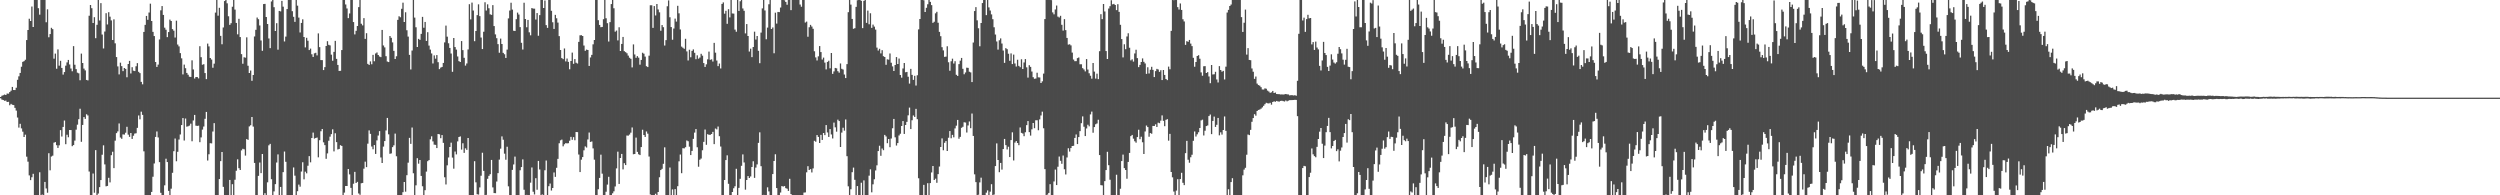 <?xml version="1.0" encoding="UTF-8"?>
<svg xmlns="http://www.w3.org/2000/svg" width="1920" height="150">
  <path d="M0 74.493h1v1.000H0zM1 73.520h1v2.990H1zM2 73.105h1v3.701H2zM3 72.613h1v4.789H3zM4 72.971h1v4.266H4zM5 71.809h1v6.524H5zM6 71.962h1v6.245H6zM7 70.720h1v10.100H7zM8 69.658h1v10.137H8zM9 66.747h1v13.738H9zM10 69.108h1v11.576H10zM11 69.150h1v13.675H11zM12 67.355h1v17.564H12zM13 61.295h1v28.976H13zM14 58.625h1v39.356H14zM15 56.013h1v39.052H15zM16 51.233h1v47.399H16zM17 47.526h1v53.576H17zM18 46.952h1v58.269H18zM19 45.885h1v57.548H19zM20 30.748h1v89.577H20zM21 23.041h1v101.110H21zM22 14.389h1v120.334H22zM23 16.142h1v122.193H23zM24 5.030h1v131.113H24zM25 20.714h1v112.783H25zM26 0.000h1v150.000H26zM27 0.000h1v150.000H27zM28 0.000h1v150.000H28zM29 6.275h1v143.725H29zM30 11.250h1v121.027H30zM31 0.000h1v150.000H31zM32 0.000h1v149.466H32zM33 0.000h1v150.000H33zM34 0.000h1v139.712H34zM35 17.100h1v127.644H35zM36 7.173h1v140.852H36zM37 28.645h1v89.038H37zM38 26.184h1v104.653H38zM39 21.333h1v98.888H39zM40 22.388h1v97.147H40zM41 45.071h1v64.486H41zM42 41.141h1v67.971H42zM43 52.787h1v58.712H43zM44 37.950h1v75.640H44zM45 50.419h1v61.197H45zM46 46.699h1v53.221H46zM47 52.169h1v52.694H47zM48 57.280h1v40.214H48zM49 55.342h1v37.250H49zM50 50.457h1v60.264H50zM51 47.915h1v55.546H51zM52 46.017h1v59.406H52zM53 49.500h1v50.332H53zM54 52.653h1v47.258H54zM55 54.741h1v57.552H55zM56 35.420h1v75.995H56zM57 49.726h1v58.246H57zM58 53.080h1v46.506H58zM59 55.816h1v39.944H59zM60 56.344h1v35.200H60zM61 61.652h1v21.852H61zM62 41.150h1v67.759H62zM63 48.379h1v47.587H63zM64 52.688h1v37.236H64zM65 54.087h1v37.184H65zM66 61.367h1v26.409H66zM67 61.753h1v26.901H67zM68 12.092h1v119.649H68zM69 3.851h1v146.149H69zM70 6.296h1v143.704H70zM71 17.679h1v115.590H71zM72 13.214h1v134.785H72zM73 29.360h1v85.957H73zM74 19.034h1v130.966H74zM75 0.000h1v148.639H75zM76 15.725h1v127.992H76zM77 2.397h1v135.890H77zM78 26.515h1v92.301H78zM79 37.212h1v74.381H79zM80 24.194h1v102.067H80zM81 10.113h1v132.992H81zM82 18.790h1v123.984H82zM83 9.352h1v127.217H83zM84 12.784h1v127.280H84zM85 15.682h1v103.522H85zM86 30.715h1v85.793H86zM87 14.829h1v114.272H87zM88 33.298h1v74.715H88zM89 43.836h1v58.392H89zM90 50.970h1v49.921H90zM91 57.151h1v37.689H91zM92 48.149h1v57.479H92zM93 50.787h1v55.811H93zM94 54.654h1v48.544H94zM95 52.243h1v51.117H95zM96 52.876h1v49.075H96zM97 59.322h1v38.060H97zM98 49.149h1v54.253H98zM99 46.768h1v58.359H99zM100 56.435h1v45.696H100zM101 51.624h1v55.060H101zM102 54.269h1v49.986H102zM103 54.564h1v48.054H103zM104 50.917h1v51.442H104zM105 48.483h1v49.716H105zM106 55.159h1v33.544H106zM107 56.178h1v35.477H107zM108 62.867h1v22.916H108zM109 64.781h1v23.447H109zM110 24.543h1v91.685H110zM111 19.114h1v130.886H111zM112 12.249h1v137.751H112zM113 15.217h1v134.783H113zM114 9.648h1v140.352H114zM115 2.827h1v147.173H115zM116 16.118h1v131.267H116zM117 24.470h1v111.252H117zM118 27.677h1v97.856H118zM119 47.620h1v57.552H119zM120 51.381h1v49.589H120zM121 49.638h1v55.936H121zM122 30.284h1v94.252H122zM123 7.936h1v140.160H123zM124 4.634h1v145.366H124zM125 11.486h1v138.514H125zM126 21.256h1v121.086H126zM127 22.861h1v99.022H127zM128 28.524h1v95.948H128zM129 24.630h1v121.968H129zM130 15.077h1v134.923H130zM131 16.121h1v128.795H131zM132 22.385h1v110.348H132zM133 23.539h1v92.594H133zM134 28.799h1v77.607H134zM135 15.870h1v107.974H135zM136 34.211h1v82.360H136zM137 35.649h1v71.527H137zM138 40.816h1v62.452H138zM139 44.817h1v51.232H139zM140 57.158h1v33.501H140zM141 49.589h1v58.337H141zM142 52.361h1v38.677H142zM143 56.015h1v41.246H143zM144 57.386h1v39.572H144zM145 58.929h1v37.521H145zM146 59.091h1v35.864H146zM147 46.359h1v62.116H147zM148 53.360h1v39.145H148zM149 60.333h1v27.911H149zM150 59.112h1v37.391H150zM151 59.162h1v37.577H151zM152 60.200h1v36.323H152zM153 35.473h1v73.753H153zM154 43.922h1v61.596H154zM155 49.736h1v49.801H155zM156 49.287h1v47.891H156zM157 56.111h1v35.104H157zM158 60.786h1v25.188H158zM159 33.492h1v89.824H159zM160 35.636h1v82.839H160zM161 44.550h1v65.437H161zM162 45.738h1v64.405H162zM163 52.006h1v48.997H163zM164 48.917h1v45.638H164zM165 9.653h1v140.347H165zM166 0.000h1v150.000H166zM167 12.023h1v137.977H167zM168 5.983h1v131.546H168zM169 27.569h1v96.168H169zM170 34.010h1v82.749H170zM171 21.113h1v122.375H171zM172 0.820h1v149.180H172zM173 0.000h1v150.000H173zM174 2.549h1v147.451H174zM175 12.499h1v137.501H175zM176 19.101h1v119.071H176zM177 17.818h1v132.182H177zM178 5.187h1v136.303H178zM179 0.000h1v150.000H179zM180 7.398h1v130.629H180zM181 17.613h1v113.492H181zM182 26.389h1v95.974H182zM183 14.435h1v114.763H183zM184 28.479h1v102.063H184zM185 41.561h1v73.970H185zM186 48.935h1v65.323H186zM187 43.959h1v70.716H187zM188 44.274h1v75.250H188zM189 28.672h1v78.132H189zM190 50.479h1v56.962H190zM191 56.079h1v41.015H191zM192 54.185h1v42.005H192zM193 62.043h1v27.799H193zM194 57.604h1v39.606H194zM195 28.007h1v97.126H195zM196 22.905h1v127.095H196zM197 13.462h1v136.538H197zM198 14.766h1v120.284H198zM199 19.547h1v105.253H199zM200 31.084h1v101.894H200zM201 38.990h1v79.292H201zM202 3.144h1v146.856H202zM203 2.977h1v145.385H203zM204 13.072h1v136.928H204zM205 18.414h1v121.617H205zM206 29.524h1v82.085H206zM207 36.985h1v73.486H207zM208 1.144h1v136.507H208zM209 0.000h1v150.000H209zM210 5.514h1v141.492H210zM211 23.799h1v117.605H211zM212 17.816h1v107.031H212zM213 38.157h1v80.444H213zM214 8.379h1v141.621H214zM215 8.773h1v134.796H215zM216 0.662h1v149.338H216zM217 5.134h1v127.055H217zM218 31.850h1v84.549H218zM219 28.106h1v96.159H219zM220 6.988h1v143.012H220zM221 0.000h1v150.000H221zM222 0.000h1v150.000H222zM223 0.000h1v150.000H223zM224 8.592h1v141.408H224zM225 12.893h1v115.714H225zM226 16.782h1v118.125H226zM227 0.000h1v150.000H227zM228 4.354h1v142.482H228zM229 13.507h1v128.257H229zM230 24.939h1v118.422H230zM231 17.607h1v114.134H231zM232 14.861h1v109.759H232zM233 28.426h1v109.313H233zM234 36.390h1v95.466H234zM235 29.010h1v104.109H235zM236 31.295h1v96.009H236zM237 38.461h1v81.444H237zM238 37.331h1v87.338H238zM239 41.661h1v64.339H239zM240 43.718h1v58.098H240zM241 40.978h1v65.491H241zM242 40.546h1v65.461H242zM243 42.525h1v63.105H243zM244 25.632h1v95.189H244zM245 36.202h1v71.463H245zM246 46.130h1v54.704H246zM247 46.168h1v52.887H247zM248 53.790h1v55.539H248zM249 51.563h1v59.906H249zM250 35.313h1v86.653H250zM251 31.632h1v86.163H251zM252 34.421h1v73.679H252zM253 34.867h1v70.070H253zM254 41.993h1v61.021H254zM255 46.649h1v52.683H255zM256 39.818h1v76.467H256zM257 31.375h1v70.960H257zM258 45.211h1v63.953H258zM259 49.848h1v64.943H259zM260 54.452h1v59.907H260zM261 54.372h1v57.127H261zM262 38.474h1v73.583H262zM263 0.000h1v150.000H263zM264 0.000h1v147.920H264zM265 3.432h1v139.406H265zM266 6.512h1v136.320H266zM267 13.917h1v115.886H267zM268 10.318h1v123.611H268zM269 0.000h1v144.264H269zM270 0.000h1v150.000H270zM271 16.963h1v124.161H271zM272 26.418h1v105.552H272zM273 23.654h1v116.903H273zM274 19.985h1v119.665H274zM275 5.461h1v143.108H275zM276 0.000h1v149.586H276zM277 18.216h1v122.541H277zM278 19.515h1v120.957H278zM279 13.930h1v115.629H279zM280 29.831h1v94.344H280zM281 25.506h1v102.835H281zM282 49.072h1v61.290H282zM283 49.870h1v50.253H283zM284 47.156h1v55.667H284zM285 49.355h1v63.162H285zM286 42.130h1v72.496H286zM287 47.077h1v64.340H287zM288 41.047h1v77.163H288zM289 40.301h1v67.524H289zM290 42.251h1v61.853H290zM291 43.424h1v57.286H291zM292 43.871h1v77.085H292zM293 23.002h1v102.188H293zM294 34.903h1v77.682H294zM295 36.383h1v71.960H295zM296 43.144h1v57.057H296zM297 47.266h1v43.321H297zM298 47.647h1v55.502H298zM299 27.667h1v90.445H299zM300 29.021h1v88.768H300zM301 32.567h1v80.422H301zM302 39.085h1v72.541H302zM303 45.294h1v57.308H303zM304 43.209h1v76.827H304zM305 15.243h1v134.757H305zM306 12.474h1v137.526H306zM307 13.239h1v136.761H307zM308 6.734h1v143.266H308zM309 2.048h1v145.572H309zM310 16.919h1v122.843H310zM311 9.420h1v137.762H311zM312 23.219h1v111.341H312zM313 28.097h1v96.817H313zM314 42.117h1v63.788H314zM315 53.368h1v57.140H315zM316 38.807h1v59.155H316zM317 0.000h1v133.069H317zM318 13.541h1v136.459H318zM319 20.953h1v121.396H319zM320 36.116h1v85.371H320zM321 29.860h1v95.820H321zM322 30.602h1v92.266H322zM323 26.032h1v109.061H323zM324 12.932h1v130.134H324zM325 21.302h1v128.698H325zM326 16.835h1v129.219H326zM327 31.446h1v100.323H327zM328 24.705h1v99.097H328zM329 35.041h1v87.872H329zM330 38.101h1v68.900H330zM331 41.081h1v63.640H331zM332 48.765h1v59.852H332zM333 42.568h1v68.512H333zM334 45.057h1v66.213H334zM335 42.310h1v71.429H335zM336 47.749h1v55.140H336zM337 53.091h1v50.066H337zM338 51.930h1v54.204H338zM339 51.380h1v52.374H339zM340 48.338h1v61.378H340zM341 32.582h1v103.578H341zM342 19.648h1v122.008H342zM343 28.158h1v98.804H343zM344 33.212h1v87.736H344zM345 36.826h1v76.076H345zM346 41.120h1v68.467H346zM347 55.158h1v65.867H347zM348 29.172h1v100.355H348zM349 36.170h1v80.216H349zM350 38.094h1v80.493H350zM351 43.343h1v65.246H351zM352 46.942h1v58.276H352zM353 47.637h1v57.131H353zM354 31.524h1v83.352H354zM355 38.524h1v71.525H355zM356 44.405h1v72.988H356zM357 50.389h1v63.547H357zM358 48.725h1v66.386H358zM359 37.969h1v67.997H359zM360 3.244h1v146.756H360zM361 14.919h1v135.081H361zM362 1.997h1v148.003H362zM363 8.100h1v141.900H363zM364 31.616h1v92.172H364zM365 23.813h1v116.242H365zM366 11.630h1v137.541H366zM367 3.303h1v146.130H367zM368 12.374h1v131.537H368zM369 28.800h1v106.164H369zM370 37.685h1v79.621H370zM371 24.379h1v106.852H371zM372 1.765h1v148.235H372zM373 8.071h1v141.605H373zM374 3.329h1v134.008H374zM375 6.344h1v128.743H375zM376 10.994h1v122.781H376zM377 11.438h1v111.384H377zM378 3.962h1v139.963H378zM379 20.020h1v128.265H379zM380 26.421h1v121.960H380zM381 29.316h1v110.123H381zM382 33.883h1v99.096H382zM383 40.523h1v82.028H383zM384 29.646h1v84.530H384zM385 33.803h1v70.934H385zM386 40.627h1v66.696H386zM387 41.662h1v76.378H387zM388 44.509h1v78.165H388zM389 38.089h1v74.625H389zM390 14.127h1v128.994H390zM391 8.095h1v141.905H391zM392 2.098h1v147.902H392zM393 7.379h1v123.065H393zM394 23.588h1v102.708H394zM395 23.830h1v96.436H395zM396 14.731h1v135.269H396zM397 9.696h1v140.304H397zM398 11.175h1v138.825H398zM399 20.824h1v109.964H399zM400 32.884h1v95.411H400zM401 38.046h1v84.372H401zM402 2.120h1v143.603H402zM403 14.599h1v135.401H403zM404 20.915h1v128.748H404zM405 15.310h1v134.690H405zM406 24.824h1v125.176H406zM407 27.152h1v113.158H407zM408 6.178h1v122.413H408zM409 6.609h1v140.667H409zM410 6.666h1v142.700H410zM411 14.981h1v121.866H411zM412 10.053h1v135.656H412zM413 27.463h1v96.136H413zM414 11.600h1v118.561H414zM415 0.000h1v150.000H415zM416 0.000h1v149.350H416zM417 6.161h1v143.839H417zM418 0.422h1v130.329H418zM419 19.287h1v103.991H419zM420 21.385h1v128.615H420zM421 0.000h1v143.011H421zM422 0.000h1v140.959H422zM423 8.303h1v138.018H423zM424 17.103h1v127.305H424zM425 22.224h1v110.254H425zM426 11.417h1v124.430H426zM427 14.006h1v114.884H427zM428 17.353h1v104.667H428zM429 27.773h1v82.234H429zM430 38.385h1v69.381H430zM431 44.570h1v62.653H431zM432 45.409h1v66.976H432zM433 37.199h1v73.620H433zM434 47.163h1v62.780H434zM435 44.967h1v65.167H435zM436 47.507h1v62.490H436zM437 53.197h1v54.912H437zM438 46.847h1v58.249H438zM439 40.380h1v66.990H439zM440 48.999h1v56.326H440zM441 45.339h1v62.378H441zM442 48.184h1v53.217H442zM443 48.801h1v52.692H443zM444 32.139h1v86.554H444zM445 27.130h1v105.004H445zM446 27.038h1v95.591H446zM447 27.656h1v92.961H447zM448 34.985h1v80.475H448zM449 39.028h1v73.425H449zM450 38.111h1v75.182H450zM451 38.379h1v68.711H451zM452 50.627h1v51.160H452zM453 44.124h1v64.879H453zM454 42.122h1v66.545H454zM455 34.025h1v79.940H455zM456 30.711h1v91.934H456zM457 0.000h1v150.000H457zM458 0.000h1v150.000H458zM459 15.536h1v129.799H459zM460 19.141h1v117.497H460zM461 20.912h1v97.876H461zM462 20.680h1v112.682H462zM463 14.747h1v135.253H463zM464 0.000h1v150.000H464zM465 14.034h1v133.224H465zM466 17.826h1v123.950H466zM467 31.906h1v103.892H467zM468 17.002h1v132.998H468zM469 3.112h1v146.888H469zM470 0.000h1v148.478H470zM471 6.339h1v140.627H471zM472 24.323h1v118.891H472zM473 23.464h1v105.862H473zM474 31.007h1v85.465H474zM475 20.929h1v120.332H475zM476 39.180h1v82.159H476zM477 33.765h1v84.478H477zM478 28.346h1v101.776H478zM479 39.344h1v86.012H479zM480 40.045h1v86.728H480zM481 40.913h1v63.158H481zM482 42.697h1v61.496H482zM483 44.351h1v58.955H483zM484 45.138h1v56.766H484zM485 51.782h1v46.122H485zM486 34.107h1v84.378H486zM487 41.850h1v76.415H487zM488 44.378h1v61.282H488zM489 43.088h1v73.524H489zM490 44.266h1v74.204H490zM491 49.653h1v69.421H491zM492 46.014h1v66.927H492zM493 40.484h1v59.153H493zM494 41.234h1v62.426H494zM495 43.449h1v61.723H495zM496 50.853h1v50.094H496zM497 51.484h1v51.174H497zM498 42.758h1v77.485H498zM499 4.022h1v145.324H499zM500 4.047h1v145.953H500zM501 21.402h1v128.598H501zM502 4.658h1v145.342H502zM503 11.854h1v136.955H503zM504 3.059h1v146.941H504zM505 7.277h1v140.191H505zM506 9.478h1v126.649H506zM507 23.583h1v107.022H507zM508 19.235h1v110.412H508zM509 20.895h1v104.891H509zM510 34.979h1v78.197H510zM511 30.799h1v119.201H511zM512 4.805h1v145.195H512zM513 0.321h1v149.679H513zM514 13.276h1v115.406H514zM515 20.775h1v129.225H515zM516 30.491h1v114.942H516zM517 21.898h1v128.102H517zM518 14.286h1v130.979H518zM519 16.609h1v133.391H519zM520 4.477h1v138.533H520zM521 10.226h1v113.678H521zM522 22.643h1v96.030H522zM523 35.779h1v97.224H523zM524 36.675h1v77.144H524zM525 37.491h1v76.467H525zM526 29.819h1v83.242H526zM527 39.493h1v68.379H527zM528 46.457h1v62.025H528zM529 38.191h1v74.429H529zM530 43.975h1v75.126H530zM531 39.061h1v76.863H531zM532 37.921h1v68.719H532zM533 40.552h1v61.286H533zM534 45.471h1v53.673H534zM535 42.512h1v70.599H535zM536 45.061h1v82.971H536zM537 44.173h1v78.527H537zM538 41.304h1v80.439H538zM539 42.768h1v72.638H539zM540 48.419h1v60.517H540zM541 51.413h1v48.075H541zM542 49.415h1v61.795H542zM543 45.578h1v57.506H543zM544 39.609h1v63.934H544zM545 45.926h1v57.617H545zM546 45.577h1v57.346H546zM547 47.260h1v53.993H547zM548 32.906h1v77.793H548zM549 40.442h1v58.254H549zM550 46.510h1v52.871H550zM551 50.799h1v46.403H551zM552 48.793h1v55.805H552zM553 52.588h1v59.955H553zM554 3.012h1v146.988H554zM555 1.830h1v148.170H555zM556 10.478h1v127.744H556zM557 8.312h1v114.616H557zM558 18.262h1v101.016H558zM559 7.084h1v134.061H559zM560 13.375h1v136.625H560zM561 0.000h1v150.000H561zM562 10.334h1v137.138H562zM563 10.422h1v134.182H563zM564 22.715h1v120.329H564zM565 24.359h1v105.304H565zM566 0.000h1v150.000H566zM567 8.397h1v135.906H567zM568 0.955h1v136.386H568zM569 0.000h1v127.313H569zM570 6.519h1v112.051H570zM571 8.270h1v116.485H571zM572 25.647h1v120.001H572zM573 18.462h1v119.762H573zM574 27.660h1v107.562H574zM575 39.584h1v97.127H575zM576 37.394h1v98.148H576zM577 43.866h1v84.394H577zM578 36.115h1v87.758H578zM579 24.307h1v112.318H579zM580 30.371h1v98.354H580zM581 27.635h1v98.631H581zM582 39.025h1v70.702H582zM583 48.539h1v53.093H583zM584 25.035h1v102.616H584zM585 6.468h1v143.532H585zM586 0.000h1v149.639H586zM587 8.013h1v141.987H587zM588 30.143h1v119.857H588zM589 21.209h1v122.683H589zM590 3.277h1v143.694H590zM591 0.000h1v150.000H591zM592 22.249h1v127.751H592zM593 21.112h1v112.589H593zM594 40.917h1v82.755H594zM595 9.708h1v108.778H595zM596 18.149h1v126.293H596zM597 9.158h1v140.842H597zM598 9.311h1v140.689H598zM599 5.771h1v142.108H599zM600 0.000h1v142.917H600zM601 0.000h1v143.333H601zM602 0.229h1v142.656H602zM603 1.480h1v142.984H603zM604 3.614h1v141.322H604zM605 0.000h1v146.658H605zM606 0.000h1v137.312H606zM607 7.764h1v141.287H607zM608 0.000h1v150.000H608zM609 0.000h1v150.000H609zM610 0.000h1v150.000H610zM611 0.000h1v150.000H611zM612 0.000h1v150.000H612zM613 0.000h1v150.000H613zM614 3.492h1v146.508H614zM615 5.175h1v144.825H615zM616 0.000h1v150.000H616zM617 0.000h1v147.926H617zM618 17.290h1v130.458H618zM619 16.578h1v115.780H619zM620 28.232h1v99.407H620zM621 20.961h1v109.576H621zM622 19.073h1v110.801H622zM623 20.376h1v112.072H623zM624 22.111h1v107.234H624zM625 39.368h1v68.750H625zM626 44.061h1v64.789H626zM627 46.439h1v57.291H627zM628 43.281h1v61.902H628zM629 35.398h1v74.407H629zM630 40.009h1v63.546H630zM631 45.702h1v61.755H631zM632 44.240h1v57.899H632zM633 48.081h1v55.702H633zM634 53.321h1v42.735H634zM635 47.550h1v54.187H635zM636 46.636h1v58.550H636zM637 52.483h1v46.660H637zM638 40.707h1v62.583H638zM639 56.748h1v49.618H639zM640 54.837h1v39.300H640zM641 52.198h1v45.600H641zM642 52.467h1v48.640H642zM643 54.673h1v37.207H643zM644 55.818h1v37.183H644zM645 48.723h1v64.178H645zM646 52.855h1v48.988H646zM647 53.377h1v44.745H647zM648 57.232h1v43.138H648zM649 59.948h1v31.803H649zM650 49.256h1v70.722H650zM651 9.381h1v133.744H651zM652 0.000h1v150.000H652zM653 3.543h1v141.837H653zM654 14.544h1v117.704H654zM655 22.107h1v106.628H655zM656 21.655h1v116.414H656zM657 5.299h1v144.701H657zM658 0.228h1v142.653H658zM659 0.000h1v150.000H659zM660 0.000h1v150.000H660zM661 0.619h1v139.732H661zM662 21.593h1v128.407H662zM663 0.672h1v137.850H663zM664 0.000h1v150.000H664zM665 17.547h1v132.453H665zM666 8.145h1v141.855H666zM667 18.615h1v116.291H667zM668 10.188h1v119.855H668zM669 21.392h1v126.301H669zM670 18.898h1v122.670H670zM671 20.413h1v117.261H671zM672 22.736h1v108.187H672zM673 36.537h1v90.455H673zM674 38.800h1v77.223H674zM675 37.496h1v74.404H675zM676 40.990h1v78.649H676zM677 38.531h1v75.534H677zM678 43.176h1v72.200H678zM679 43.772h1v59.831H679zM680 49.792h1v55.024H680zM681 45.574h1v64.405H681zM682 45.807h1v60.945H682zM683 41.043h1v72.009H683zM684 48.205h1v58.212H684zM685 50.980h1v47.519H685zM686 54.505h1v36.860H686zM687 49.895h1v55.579H687zM688 43.847h1v67.930H688zM689 49.142h1v60.747H689zM690 44.961h1v59.101H690zM691 57.599h1v45.098H691zM692 59.625h1v37.136H692zM693 52.583h1v40.416H693zM694 48.360h1v54.496H694zM695 55.497h1v40.492H695zM696 55.263h1v38.341H696zM697 58.929h1v29.669H697zM698 64.223h1v18.417H698zM699 52.885h1v46.222H699zM700 57.499h1v34.851H700zM701 61.339h1v27.331H701zM702 58.215h1v31.584H702zM703 65.681h1v17.905H703zM704 57.813h1v33.710H704zM705 22.558h1v114.360H705zM706 14.585h1v135.415H706zM707 0.000h1v150.000H707zM708 0.000h1v150.000H708zM709 0.197h1v141.757H709zM710 9.198h1v140.802H710zM711 5.979h1v144.021H711zM712 3.282h1v137.416H712zM713 0.000h1v150.000H713zM714 1.451h1v139.122H714zM715 3.937h1v128.538H715zM716 17.561h1v109.927H716zM717 16.673h1v121.566H717zM718 10.243h1v126.978H718zM719 9.042h1v131.366H719zM720 17.455h1v116.256H720zM721 24.466h1v103.449H721zM722 27.786h1v85.090H722zM723 36.235h1v70.073H723zM724 38.704h1v76.709H724zM725 43.657h1v66.013H725zM726 43.477h1v64.852H726zM727 35.529h1v80.438H727zM728 47.802h1v57.957H728zM729 54.349h1v46.306H729zM730 47.061h1v59.150H730zM731 45.045h1v58.541H731zM732 48.808h1v56.639H732zM733 47.021h1v51.589H733zM734 57.459h1v39.037H734zM735 58.327h1v33.781H735zM736 49.234h1v57.305H736zM737 46.594h1v58.537H737zM738 44.512h1v53.663H738zM739 52.814h1v44.590H739zM740 57.025h1v36.896H740zM741 55.650h1v38.477H741zM742 51.958h1v49.809H742zM743 52.101h1v44.236H743zM744 55.090h1v38.173H744zM745 55.579h1v42.893H745zM746 63.034h1v24.164H746zM747 32.685h1v71.701H747zM748 8.485h1v125.413H748zM749 5.465h1v134.391H749zM750 15.626h1v134.373H750zM751 21.686h1v127.868H751zM752 35.513h1v104.561H752zM753 17.648h1v118.812H753zM754 2.344h1v147.656H754zM755 0.000h1v150.000H755zM756 0.000h1v150.000H756zM757 11.625h1v136.340H757zM758 0.000h1v146.213H758zM759 5.672h1v144.328H759zM760 8.077h1v139.141H760zM761 11.040h1v130.443H761zM762 14.766h1v135.234H762zM763 20.949h1v128.479H763zM764 26.506h1v101.010H764zM765 31.856h1v78.288H765zM766 38.098h1v84.803H766zM767 30.945h1v101.322H767zM768 29.466h1v95.691H768zM769 33.441h1v96.802H769zM770 38.821h1v75.639H770zM771 48.281h1v58.432H771zM772 36.980h1v74.491H772zM773 37.764h1v77.001H773zM774 41.275h1v71.420H774zM775 46.719h1v73.923H775zM776 41.010h1v66.579H776zM777 49.228h1v52.379H777zM778 41.925h1v81.331H778zM779 48.762h1v60.754H779zM780 51.115h1v57.246H780zM781 45.874h1v63.967H781zM782 50.570h1v60.926H782zM783 51.609h1v46.285H783zM784 45.495h1v56.541H784zM785 52.985h1v49.589H785zM786 47.973h1v56.629H786zM787 45.363h1v56.228H787zM788 51.690h1v44.437H788zM789 59.588h1v33.389H789zM790 50.066h1v51.419H790zM791 51.375h1v52.750H791zM792 54.929h1v44.397H792zM793 59.264h1v35.218H793zM794 60.541h1v37.899H794zM795 60.306h1v32.083H795zM796 55.875h1v36.485H796zM797 59.404h1v40.652H797zM798 59.517h1v32.175H798zM799 63.769h1v24.898H799zM800 62.487h1v23.261H800zM801 56.511h1v41.972H801zM802 14.619h1v115.267H802zM803 0.000h1v150.000H803zM804 0.000h1v149.454H804zM805 0.000h1v148.171H805zM806 0.000h1v141.458H806zM807 0.103h1v149.897H807zM808 9.513h1v140.487H808zM809 11.031h1v128.350H809zM810 7.264h1v123.012H810zM811 4.273h1v137.882H811zM812 12.747h1v115.320H812zM813 13.427h1v106.813H813zM814 12.158h1v111.325H814zM815 19.063h1v106.718H815zM816 23.518h1v95.918H816zM817 14.701h1v115.282H817zM818 23.135h1v110.852H818zM819 29.138h1v91.813H819zM820 34.270h1v79.621H820zM821 33.992h1v82.447H821zM822 34.883h1v78.811H822zM823 40.392h1v71.711H823zM824 45.699h1v66.258H824zM825 46.978h1v58.970H825zM826 46.953h1v56.320H826zM827 44.640h1v66.027H827zM828 44.121h1v61.153H828zM829 49.340h1v51.361H829zM830 49.354h1v45.279H830zM831 52.322h1v37.054H831zM832 53.325h1v44.012H832zM833 54.855h1v49.628H833zM834 45.381h1v53.256H834zM835 53.409h1v42.386H835zM836 56.260h1v40.784H836zM837 58.173h1v29.676H837zM838 60.423h1v25.262H838zM839 48.369h1v53.593H839zM840 54.971h1v42.613H840zM841 60.346h1v35.080H841zM842 56.578h1v38.228H842zM843 60.765h1v31.196H843zM844 39.343h1v79.752H844zM845 10.912h1v131.291H845zM846 14.717h1v127.684H846zM847 3.067h1v146.933H847zM848 8.781h1v130.341H848zM849 39.219h1v91.371H849zM850 45.332h1v71.232H850zM851 6.574h1v120.287H851zM852 4.770h1v133.260H852zM853 0.219h1v149.781H853zM854 3.308h1v146.692H854zM855 2.985h1v147.015H855zM856 3.824h1v146.176H856zM857 7.787h1v126.427H857zM858 3.223h1v146.777H858zM859 9.097h1v140.903H859zM860 19.047h1v125.917H860zM861 30.026h1v93.688H861zM862 44.063h1v74.660H862zM863 34.009h1v95.116H863zM864 37.763h1v92.783H864zM865 28.012h1v109.261H865zM866 25.529h1v98.836H866zM867 36.655h1v80.802H867zM868 46.395h1v58.153H868zM869 45.550h1v58.063H869zM870 47.333h1v59.160H870zM871 41.041h1v67.433H871zM872 38.211h1v71.339H872zM873 44.648h1v60.627H873zM874 51.547h1v48.069H874zM875 49.794h1v57.094H875zM876 47.591h1v57.414H876zM877 44.842h1v64.411H877zM878 47.469h1v70.817H878zM879 48.720h1v52.243H879zM880 56.738h1v39.660H880zM881 51.647h1v45.925H881zM882 56.427h1v48.568H882zM883 53.544h1v48.626H883zM884 51.297h1v51.405H884zM885 53.640h1v43.074H885zM886 59.176h1v37.599H886zM887 54.607h1v40.873H887zM888 52.873h1v44.638H888zM889 53.330h1v40.892H889zM890 55.191h1v39.442H890zM891 53.897h1v38.798H891zM892 61.487h1v27.144H892zM893 53.780h1v39.020H893zM894 57.532h1v39.369H894zM895 60.677h1v31.364H895zM896 61.521h1v29.987H896zM897 51.145h1v56.886H897zM898 53.186h1v49.642H898zM899 23.708h1v108.380H899zM900 0.000h1v136.208H900zM901 0.135h1v146.969H901zM902 0.000h1v150.000H902zM903 0.000h1v146.360H903zM904 5.489h1v132.112H904zM905 7.329h1v142.671H905zM906 2.679h1v134.835H906zM907 7.635h1v125.062H907zM908 14.790h1v125.620H908zM909 16.499h1v125.676H909zM910 34.465h1v83.167H910zM911 31.636h1v76.549H911zM912 32.081h1v90.581H912zM913 30.652h1v94.317H913zM914 33.477h1v87.288H914zM915 35.444h1v83.372H915zM916 44.415h1v63.733H916zM917 51.232h1v49.722H917zM918 47.609h1v57.265H918zM919 43.012h1v60.139H919zM920 42.410h1v59.192H920zM921 45.102h1v53.220H921zM922 55.601h1v36.853H922zM923 58.158h1v33.724H923zM924 50.876h1v53.151H924zM925 50.782h1v49.599H925zM926 56.076h1v40.733H926zM927 55.392h1v40.990H927zM928 58.737h1v30.419H928zM929 63.900h1v24.057H929zM930 49.938h1v53.094H930zM931 57.173h1v35.697H931zM932 57.054h1v32.481H932zM933 55.141h1v42.360H933zM934 61.024h1v34.832H934zM935 63.357h1v27.237H935zM936 50.795h1v53.163H936zM937 53.737h1v47.892H937zM938 55.049h1v48.314H938zM939 54.436h1v45.381H939zM940 61.029h1v28.407H940zM941 51.192h1v49.327H941zM942 9.631h1v140.369H942zM943 7.570h1v137.771H943zM944 4.616h1v145.384H944zM945 3.472h1v136.365H945zM946 0.000h1v136.846H946zM947 0.000h1v150.000H947zM948 0.000h1v150.000H948zM949 0.000h1v150.000H949zM950 0.000h1v150.000H950zM951 0.000h1v150.000H951zM952 0.000h1v150.000H952zM953 13.178h1v136.822H953zM954 24.511h1v110.167H954zM955 17.485h1v112.769H955zM956 7.394h1v121.500H956zM957 41.937h1v76.913H957zM958 36.982h1v66.328H958zM959 46.020h1v57.764H959zM960 46.243h1v53.498H960zM961 52.600h1v40.931H961zM962 55.112h1v35.542H962zM963 60.584h1v27.132H963zM964 58.761h1v30.049H964zM965 64.210h1v21.014H965zM966 65.347h1v19.069H966zM967 65.787h1v18.329H967zM968 66.957h1v16.523H968zM969 68.713h1v13.786H969zM970 68.770h1v12.472H970zM971 67.824h1v12.205H971zM972 68.123h1v10.804H972zM973 69.584h1v9.735H973zM974 70.297h1v9.179H974zM975 71.257h1v7.711H975zM976 70.907h1v9.453H976zM977 69.861h1v8.486H977zM978 71.437h1v6.392H978zM979 71.070h1v7.129H979zM980 72.172h1v5.361H980zM981 72.285h1v5.656H981zM982 72.336h1v5.681H982zM983 72.547h1v4.994H983zM984 72.483h1v4.879H984zM985 72.584h1v5.088H985zM986 72.453h1v5.541H986zM987 72.202h1v4.932H987zM988 72.425h1v5.388H988zM989 72.573h1v4.758H989zM990 73.267h1v3.616H990zM991 73.061h1v3.840H991zM992 73.121h1v3.709H992zM993 73.323h1v3.465H993zM994 73.122h1v3.524H994zM995 73.511h1v3.221H995zM996 62.050h1v27.166H996zM997 25.967h1v124.033H997zM998 0.000h1v150.000H998zM999 0.000h1v150.000H999zM1000 15.710h1v113.342H1000zM1001 13.588h1v113.796H1001zM1002 24.452h1v103.241H1002zM1003 14.670h1v135.330H1003zM1004 11.366h1v138.634H1004zM1005 14.066h1v121.915H1005zM1006 13.831h1v118.820H1006zM1007 34.115h1v79.907H1007zM1008 32.308h1v86.241H1008zM1009 38.325h1v81.609H1009zM1010 31.940h1v88.853H1010zM1011 36.530h1v76.277H1011zM1012 37.934h1v68.828H1012zM1013 50.609h1v50.527H1013zM1014 54.102h1v44.186H1014zM1015 46.434h1v63.934H1015zM1016 32.145h1v89.253H1016zM1017 40.692h1v71.125H1017zM1018 42.314h1v59.229H1018zM1019 51.362h1v45.351H1019zM1020 54.523h1v36.016H1020zM1021 50.374h1v51.101H1021zM1022 41.725h1v72.227H1022zM1023 45.718h1v66.397H1023zM1024 48.039h1v60.239H1024zM1025 48.859h1v58.585H1025zM1026 47.797h1v68.258H1026zM1027 41.270h1v73.426H1027zM1028 36.099h1v87.832H1028zM1029 37.794h1v77.895H1029zM1030 41.028h1v72.225H1030zM1031 45.811h1v59.382H1031zM1032 49.615h1v52.561H1032zM1033 45.922h1v49.244H1033zM1034 37.482h1v72.011H1034zM1035 51.257h1v40.347H1035zM1036 51.508h1v40.740H1036zM1037 60.864h1v26.665H1037zM1038 54.609h1v46.929H1038zM1039 22.295h1v105.980H1039zM1040 1.094h1v148.906H1040zM1041 12.663h1v137.337H1041zM1042 0.000h1v148.412H1042zM1043 5.367h1v126.742H1043zM1044 20.950h1v113.380H1044zM1045 20.943h1v129.057H1045zM1046 0.000h1v150.000H1046zM1047 0.000h1v149.798H1047zM1048 17.657h1v127.816H1048zM1049 31.010h1v107.237H1049zM1050 35.195h1v93.982H1050zM1051 24.176h1v120.817H1051zM1052 2.036h1v147.964H1052zM1053 2.723h1v147.277H1053zM1054 0.086h1v138.619H1054zM1055 21.875h1v104.164H1055zM1056 21.398h1v94.181H1056zM1057 28.476h1v84.869H1057zM1058 4.226h1v127.700H1058zM1059 20.396h1v105.930H1059zM1060 29.677h1v89.294H1060zM1061 36.328h1v77.889H1061zM1062 39.589h1v68.268H1062zM1063 45.891h1v68.300H1063zM1064 36.877h1v76.172H1064zM1065 43.529h1v61.772H1065zM1066 52.047h1v48.982H1066zM1067 49.958h1v56.716H1067zM1068 50.278h1v54.782H1068zM1069 53.140h1v52.117H1069zM1070 25.340h1v90.451H1070zM1071 33.304h1v76.802H1071zM1072 42.069h1v63.680H1072zM1073 42.893h1v58.678H1073zM1074 54.574h1v34.921H1074zM1075 56.958h1v41.997H1075zM1076 33.318h1v78.043H1076zM1077 41.522h1v62.705H1077zM1078 48.949h1v58.741H1078zM1079 44.834h1v63.661H1079zM1080 51.050h1v55.453H1080zM1081 30.584h1v77.771H1081zM1082 0.000h1v150.000H1082zM1083 8.336h1v138.704H1083zM1084 7.416h1v140.411H1084zM1085 6.554h1v134.306H1085zM1086 20.170h1v129.611H1086zM1087 17.721h1v126.072H1087zM1088 0.000h1v150.000H1088zM1089 3.459h1v146.541H1089zM1090 19.956h1v120.507H1090zM1091 8.927h1v124.997H1091zM1092 39.962h1v75.399H1092zM1093 48.276h1v58.625H1093zM1094 26.872h1v106.236H1094zM1095 13.697h1v136.303H1095zM1096 20.980h1v115.215H1096zM1097 21.984h1v109.466H1097zM1098 24.175h1v104.628H1098zM1099 27.451h1v93.565H1099zM1100 21.939h1v128.061H1100zM1101 0.000h1v150.000H1101zM1102 9.337h1v131.530H1102zM1103 9.620h1v133.294H1103zM1104 12.420h1v131.918H1104zM1105 15.929h1v116.422H1105zM1106 29.373h1v94.953H1106zM1107 33.545h1v85.966H1107zM1108 30.506h1v78.520H1108zM1109 36.027h1v68.295H1109zM1110 45.979h1v48.015H1110zM1111 47.960h1v47.302H1111zM1112 42.073h1v76.294H1112zM1113 35.421h1v69.655H1113zM1114 46.567h1v51.489H1114zM1115 43.118h1v54.577H1115zM1116 49.238h1v41.490H1116zM1117 51.133h1v46.154H1117zM1118 42.209h1v72.303H1118zM1119 35.425h1v77.280H1119zM1120 43.140h1v64.282H1120zM1121 46.852h1v61.674H1121zM1122 51.140h1v54.822H1122zM1123 52.599h1v52.066H1123zM1124 34.320h1v82.523H1124zM1125 38.688h1v67.209H1125zM1126 46.873h1v49.097H1126zM1127 48.671h1v47.405H1127zM1128 52.305h1v38.836H1128zM1129 56.800h1v35.246H1129zM1130 46.211h1v66.742H1130zM1131 32.267h1v74.531H1131zM1132 43.065h1v55.686H1132zM1133 47.962h1v49.572H1133zM1134 52.250h1v42.879H1134zM1135 52.358h1v48.925H1135zM1136 34.052h1v109.564H1136zM1137 0.000h1v150.000H1137zM1138 2.875h1v147.125H1138zM1139 2.035h1v124.163H1139zM1140 9.281h1v130.879H1140zM1141 18.273h1v117.758H1141zM1142 24.966h1v103.224H1142zM1143 9.388h1v132.167H1143zM1144 7.677h1v127.178H1144zM1145 26.295h1v107.945H1145zM1146 29.900h1v101.959H1146zM1147 31.086h1v94.664H1147zM1148 28.349h1v117.110H1148zM1149 0.000h1v150.000H1149zM1150 5.028h1v142.092H1150zM1151 22.810h1v113.685H1151zM1152 33.420h1v95.403H1152zM1153 36.414h1v71.223H1153zM1154 34.686h1v90.889H1154zM1155 33.974h1v92.370H1155zM1156 38.288h1v91.369H1156zM1157 38.973h1v77.538H1157zM1158 42.729h1v67.875H1158zM1159 44.756h1v63.168H1159zM1160 40.481h1v69.387H1160zM1161 27.474h1v90.053H1161zM1162 37.435h1v68.055H1162zM1163 48.898h1v47.368H1163zM1164 52.555h1v44.567H1164zM1165 55.813h1v45.961H1165zM1166 48.396h1v62.680H1166zM1167 19.842h1v124.393H1167zM1168 9.410h1v140.590H1168zM1169 7.187h1v142.812H1169zM1170 15.469h1v103.561H1170zM1171 18.831h1v100.595H1171zM1172 31.129h1v87.258H1172zM1173 10.860h1v139.140H1173zM1174 1.237h1v148.763H1174zM1175 26.944h1v123.056H1175zM1176 18.489h1v116.855H1176zM1177 20.682h1v98.815H1177zM1178 41.359h1v70.729H1178zM1179 8.439h1v141.561H1179zM1180 18.486h1v131.514H1180zM1181 19.645h1v130.355H1181zM1182 26.965h1v100.948H1182zM1183 22.771h1v100.775H1183zM1184 20.366h1v97.649H1184zM1185 15.835h1v131.370H1185zM1186 6.072h1v143.928H1186zM1187 4.888h1v141.982H1187zM1188 5.001h1v132.157H1188zM1189 24.374h1v120.880H1189zM1190 30.832h1v95.494H1190zM1191 7.605h1v140.373H1191zM1192 0.000h1v149.058H1192zM1193 0.000h1v150.000H1193zM1194 9.854h1v139.092H1194zM1195 3.232h1v118.611H1195zM1196 16.969h1v124.333H1196zM1197 0.000h1v150.000H1197zM1198 1.992h1v148.008H1198zM1199 2.148h1v140.160H1199zM1200 23.432h1v118.523H1200zM1201 33.684h1v93.092H1201zM1202 41.350h1v87.926H1202zM1203 37.648h1v103.912H1203zM1204 28.502h1v105.850H1204zM1205 38.201h1v87.533H1205zM1206 37.102h1v85.382H1206zM1207 40.785h1v63.392H1207zM1208 50.283h1v41.815H1208zM1209 36.312h1v87.144H1209zM1210 34.992h1v85.401H1210zM1211 43.682h1v60.831H1211zM1212 42.753h1v58.491H1212zM1213 53.050h1v42.690H1213zM1214 49.906h1v44.099H1214zM1215 51.197h1v57.982H1215zM1216 38.501h1v69.917H1216zM1217 48.510h1v57.914H1217zM1218 44.854h1v68.143H1218zM1219 44.918h1v65.033H1219zM1220 47.603h1v61.681H1220zM1221 43.325h1v63.434H1221zM1222 35.702h1v78.260H1222zM1223 46.198h1v47.146H1223zM1224 48.212h1v44.754H1224zM1225 58.404h1v28.245H1225zM1226 61.047h1v30.169H1226zM1227 54.188h1v55.561H1227zM1228 25.224h1v102.791H1228zM1229 34.335h1v80.514H1229zM1230 34.879h1v78.501H1230zM1231 43.278h1v61.408H1231zM1232 48.213h1v62.106H1232zM1233 47.582h1v69.417H1233zM1234 0.000h1v150.000H1234zM1235 4.770h1v145.230H1235zM1236 1.301h1v148.699H1236zM1237 17.952h1v121.153H1237zM1238 9.159h1v140.841H1238zM1239 15.067h1v126.621H1239zM1240 8.098h1v141.902H1240zM1241 0.000h1v147.557H1241zM1242 2.309h1v142.863H1242zM1243 0.000h1v150.000H1243zM1244 12.148h1v137.852H1244zM1245 18.860h1v121.192H1245zM1246 14.862h1v135.138H1246zM1247 17.374h1v132.626H1247zM1248 16.982h1v133.018H1248zM1249 28.865h1v98.362H1249zM1250 40.346h1v81.601H1250zM1251 40.633h1v69.716H1251zM1252 36.136h1v95.255H1252zM1253 36.935h1v88.707H1253zM1254 44.915h1v74.832H1254zM1255 45.296h1v69.545H1255zM1256 45.144h1v66.353H1256zM1257 49.611h1v51.841H1257zM1258 35.617h1v82.508H1258zM1259 41.736h1v73.662H1259zM1260 45.251h1v61.350H1260zM1261 49.950h1v51.081H1261zM1262 51.792h1v43.449H1262zM1263 60.596h1v32.756H1263zM1264 39.621h1v80.542H1264zM1265 44.217h1v75.567H1265zM1266 47.147h1v63.561H1266zM1267 44.975h1v62.804H1267zM1268 47.513h1v56.157H1268zM1269 56.914h1v41.622H1269zM1270 29.512h1v91.357H1270zM1271 32.137h1v83.826H1271zM1272 43.470h1v62.596H1272zM1273 45.889h1v57.012H1273zM1274 52.438h1v37.091H1274zM1275 55.249h1v34.029H1275zM1276 37.432h1v90.200H1276zM1277 1.884h1v148.116H1277zM1278 0.000h1v150.000H1278zM1279 10.338h1v139.082H1279zM1280 15.980h1v134.020H1280zM1281 14.373h1v135.627H1281zM1282 16.318h1v119.467H1282zM1283 22.861h1v125.987H1283zM1284 39.518h1v107.279H1284zM1285 37.504h1v85.742H1285zM1286 46.355h1v67.891H1286zM1287 41.744h1v75.132H1287zM1288 4.456h1v133.637H1288zM1289 8.239h1v141.761H1289zM1290 12.814h1v137.186H1290zM1291 7.561h1v130.240H1291zM1292 20.900h1v109.652H1292zM1293 30.498h1v86.125H1293zM1294 2.297h1v131.909H1294zM1295 0.000h1v150.000H1295zM1296 11.212h1v136.424H1296zM1297 11.535h1v138.465H1297zM1298 8.695h1v138.618H1298zM1299 13.612h1v108.570H1299zM1300 24.277h1v104.295H1300zM1301 19.617h1v102.871H1301zM1302 35.980h1v73.559H1302zM1303 43.534h1v67.176H1303zM1304 48.094h1v67.083H1304zM1305 47.779h1v64.914H1305zM1306 42.885h1v72.591H1306zM1307 34.965h1v73.005H1307zM1308 50.522h1v49.417H1308zM1309 53.006h1v48.848H1309zM1310 57.588h1v42.183H1310zM1311 58.550h1v37.596H1311zM1312 40.025h1v67.833H1312zM1313 34.728h1v75.043H1313zM1314 42.889h1v57.067H1314zM1315 46.705h1v50.068H1315zM1316 51.929h1v41.577H1316zM1317 54.734h1v37.977H1317zM1318 49.366h1v57.888H1318zM1319 39.124h1v80.793H1319zM1320 48.077h1v63.421H1320zM1321 44.684h1v65.403H1321zM1322 46.554h1v62.785H1322zM1323 49.067h1v57.030H1323zM1324 45.259h1v61.516H1324zM1325 27.758h1v88.152H1325zM1326 37.090h1v63.406H1326zM1327 43.810h1v55.955H1327zM1328 42.238h1v56.252H1328zM1329 49.219h1v50.570H1329zM1330 53.015h1v62.881H1330zM1331 29.481h1v114.173H1331zM1332 3.721h1v146.279H1332zM1333 1.560h1v148.440H1333zM1334 2.114h1v147.886H1334zM1335 16.744h1v129.141H1335zM1336 31.111h1v91.741H1336zM1337 1.724h1v148.276H1337zM1338 0.000h1v149.285H1338zM1339 2.431h1v134.286H1339zM1340 18.827h1v107.444H1340zM1341 21.610h1v96.382H1341zM1342 32.831h1v78.301H1342zM1343 15.429h1v131.878H1343zM1344 12.660h1v137.340H1344zM1345 26.792h1v120.882H1345zM1346 14.790h1v131.090H1346zM1347 26.547h1v103.749H1347zM1348 37.716h1v84.672H1348zM1349 33.508h1v95.490H1349zM1350 34.231h1v88.091H1350zM1351 39.686h1v76.781H1351zM1352 43.960h1v78.711H1352zM1353 42.283h1v68.801H1353zM1354 44.504h1v57.036H1354zM1355 34.126h1v68.789H1355zM1356 44.116h1v61.748H1356zM1357 47.072h1v63.054H1357zM1358 36.044h1v78.566H1358zM1359 42.916h1v56.197H1359zM1360 48.700h1v55.657H1360zM1361 32.321h1v95.450H1361zM1362 0.370h1v149.630H1362zM1363 17.820h1v132.180H1363zM1364 23.880h1v109.965H1364zM1365 41.530h1v82.613H1365zM1366 35.089h1v74.108H1366zM1367 29.818h1v107.543H1367zM1368 7.395h1v142.605H1368zM1369 8.980h1v141.020H1369zM1370 27.950h1v105.878H1370zM1371 20.256h1v106.404H1371zM1372 30.228h1v87.184H1372zM1373 21.144h1v127.506H1373zM1374 1.523h1v148.477H1374zM1375 5.354h1v144.645H1375zM1376 3.540h1v131.338H1376zM1377 6.744h1v120.379H1377zM1378 33.001h1v90.502H1378zM1379 17.804h1v102.458H1379zM1380 6.825h1v143.175H1380zM1381 5.623h1v144.377H1381zM1382 22.754h1v96.914H1382zM1383 21.036h1v104.045H1383zM1384 16.002h1v129.565H1384zM1385 11.247h1v122.605H1385zM1386 0.000h1v150.000H1386zM1387 0.000h1v150.000H1387zM1388 0.000h1v144.187H1388zM1389 6.108h1v137.608H1389zM1390 10.314h1v130.968H1390zM1391 25.315h1v115.761H1391zM1392 44.389h1v68.733H1392zM1393 43.793h1v57.773H1393zM1394 44.164h1v62.187H1394zM1395 56.308h1v43.488H1395zM1396 59.298h1v34.075H1396zM1397 27.090h1v105.000H1397zM1398 12.756h1v137.244H1398zM1399 6.132h1v143.868H1399zM1400 19.332h1v125.711H1400zM1401 26.830h1v118.873H1401zM1402 18.297h1v122.230H1402zM1403 17.731h1v114.175H1403zM1404 39.675h1v69.945H1404zM1405 42.308h1v62.901H1405zM1406 50.650h1v59.399H1406zM1407 53.725h1v52.632H1407zM1408 57.663h1v48.911H1408zM1409 29.285h1v94.925H1409zM1410 4.945h1v145.055H1410zM1411 2.255h1v147.745H1411zM1412 2.190h1v143.110H1412zM1413 12.652h1v128.118H1413zM1414 11.215h1v127.219H1414zM1415 19.455h1v103.566H1415zM1416 18.653h1v107.015H1416zM1417 21.494h1v94.996H1417zM1418 29.905h1v88.405H1418zM1419 32.745h1v76.808H1419zM1420 39.919h1v64.099H1420zM1421 25.534h1v94.659H1421zM1422 0.000h1v140.728H1422zM1423 12.657h1v134.588H1423zM1424 0.000h1v150.000H1424zM1425 7.898h1v142.102H1425zM1426 0.465h1v143.696H1426zM1427 7.403h1v130.846H1427zM1428 18.924h1v104.689H1428zM1429 29.946h1v74.227H1429zM1430 50.436h1v52.076H1430zM1431 51.373h1v54.703H1431zM1432 53.269h1v49.647H1432zM1433 55.430h1v56.773H1433zM1434 0.000h1v150.000H1434zM1435 5.043h1v144.957H1435zM1436 5.900h1v140.860H1436zM1437 0.058h1v149.942H1437zM1438 8.775h1v118.040H1438zM1439 0.067h1v126.940H1439zM1440 46.912h1v64.280H1440zM1441 38.810h1v68.807H1441zM1442 52.975h1v53.415H1442zM1443 53.453h1v57.840H1443zM1444 54.927h1v49.400H1444zM1445 51.734h1v54.107H1445zM1446 0.000h1v140.316H1446zM1447 3.663h1v146.337H1447zM1448 0.000h1v147.060H1448zM1449 7.714h1v141.797H1449zM1450 13.666h1v122.612H1450zM1451 28.414h1v108.970H1451zM1452 31.935h1v81.849H1452zM1453 25.727h1v99.442H1453zM1454 38.518h1v81.329H1454zM1455 51.360h1v51.598H1455zM1456 50.413h1v53.207H1456zM1457 50.788h1v54.345H1457zM1458 19.494h1v108.431H1458zM1459 14.334h1v120.809H1459zM1460 3.756h1v145.940H1460zM1461 0.000h1v148.537H1461zM1462 5.315h1v126.311H1462zM1463 31.638h1v97.138H1463zM1464 30.404h1v83.377H1464zM1465 39.125h1v75.622H1465zM1466 46.059h1v62.450H1466zM1467 40.301h1v78.585H1467zM1468 43.635h1v74.530H1468zM1469 52.550h1v59.006H1469zM1470 24.650h1v90.512H1470zM1471 6.741h1v143.259H1471zM1472 5.631h1v144.369H1472zM1473 1.984h1v144.008H1473zM1474 9.609h1v140.391H1474zM1475 25.097h1v106.377H1475zM1476 26.298h1v103.868H1476zM1477 35.159h1v98.059H1477zM1478 39.388h1v86.654H1478zM1479 41.293h1v79.195H1479zM1480 49.746h1v57.249H1480zM1481 53.254h1v48.171H1481zM1482 18.563h1v102.207H1482zM1483 0.000h1v150.000H1483zM1484 2.147h1v142.384H1484zM1485 0.000h1v145.569H1485zM1486 0.000h1v134.580H1486zM1487 13.421h1v117.446H1487zM1488 24.328h1v103.040H1488zM1489 21.840h1v110.641H1489zM1490 27.571h1v96.197H1490zM1491 31.724h1v88.681H1491zM1492 38.499h1v73.882H1492zM1493 41.778h1v70.362H1493zM1494 27.618h1v93.835H1494zM1495 11.582h1v138.418H1495zM1496 0.000h1v150.000H1496zM1497 6.473h1v143.492H1497zM1498 9.420h1v140.580H1498zM1499 10.023h1v120.726H1499zM1500 5.530h1v137.588H1500zM1501 15.058h1v113.894H1501zM1502 32.277h1v83.604H1502zM1503 39.603h1v87.814H1503zM1504 40.477h1v71.377H1504zM1505 44.180h1v65.579H1505zM1506 30.558h1v88.828H1506zM1507 0.000h1v150.000H1507zM1508 0.000h1v150.000H1508zM1509 14.559h1v135.441H1509zM1510 3.110h1v141.594H1510zM1511 5.281h1v120.452H1511zM1512 16.680h1v113.315H1512zM1513 12.049h1v121.266H1513zM1514 34.449h1v78.786H1514zM1515 39.278h1v72.205H1515zM1516 43.478h1v63.399H1516zM1517 47.768h1v60.860H1517zM1518 53.837h1v45.222H1518zM1519 19.300h1v130.700H1519zM1520 3.037h1v146.963H1520zM1521 2.041h1v147.959H1521zM1522 1.175h1v148.825H1522zM1523 5.301h1v123.090H1523zM1524 3.671h1v119.052H1524zM1525 22.741h1v113.236H1525zM1526 28.542h1v100.330H1526zM1527 28.429h1v101.447H1527zM1528 42.604h1v73.712H1528zM1529 39.774h1v70.723H1529zM1530 45.609h1v81.023H1530zM1531 9.584h1v136.958H1531zM1532 0.000h1v150.000H1532zM1533 0.000h1v150.000H1533zM1534 0.000h1v150.000H1534zM1535 2.447h1v142.048H1535zM1536 2.662h1v142.195H1536zM1537 5.050h1v126.249H1537zM1538 22.656h1v100.387H1538zM1539 25.061h1v98.089H1539zM1540 34.296h1v98.131H1540zM1541 38.409h1v85.968H1541zM1542 39.809h1v81.969H1542zM1543 0.000h1v145.653H1543zM1544 0.000h1v150.000H1544zM1545 0.000h1v150.000H1545zM1546 0.000h1v150.000H1546zM1547 0.000h1v150.000H1547zM1548 0.000h1v142.416H1548zM1549 7.711h1v138.303H1549zM1550 0.756h1v123.146H1550zM1551 19.477h1v114.607H1551zM1552 25.114h1v104.839H1552zM1553 27.450h1v107.422H1553zM1554 24.396h1v102.535H1554zM1555 4.064h1v145.936H1555zM1556 1.374h1v148.626H1556zM1557 1.036h1v148.964H1557zM1558 0.000h1v150.000H1558zM1559 0.267h1v149.733H1559zM1560 1.566h1v148.434H1560zM1561 2.221h1v147.779H1561zM1562 2.611h1v147.389H1562zM1563 8.573h1v141.427H1563zM1564 15.979h1v134.021H1564zM1565 12.162h1v137.838H1565zM1566 24.437h1v125.563H1566zM1567 26.238h1v121.390H1567zM1568 34.464h1v111.410H1568zM1569 27.582h1v112.128H1569zM1570 24.342h1v121.382H1570zM1571 35.464h1v84.590H1571zM1572 33.878h1v78.270H1572zM1573 39.680h1v78.107H1573zM1574 43.889h1v69.129H1574zM1575 40.431h1v70.346H1575zM1576 37.362h1v79.777H1576zM1577 48.300h1v63.018H1577zM1578 48.791h1v54.452H1578zM1579 44.937h1v69.007H1579zM1580 53.439h1v51.921H1580zM1581 52.738h1v44.261H1581zM1582 55.023h1v43.008H1582zM1583 55.887h1v47.077H1583zM1584 54.090h1v54.905H1584zM1585 52.425h1v45.951H1585zM1586 47.194h1v55.433H1586zM1587 46.869h1v55.393H1587zM1588 56.524h1v40.393H1588zM1589 56.486h1v38.807H1589zM1590 57.852h1v37.888H1590zM1591 52.512h1v44.254H1591zM1592 53.677h1v47.322H1592zM1593 58.272h1v36.179H1593zM1594 60.922h1v32.283H1594zM1595 61.997h1v28.216H1595zM1596 58.488h1v35.596H1596zM1597 57.247h1v36.442H1597zM1598 59.289h1v33.319H1598zM1599 56.331h1v36.302H1599zM1600 60.915h1v31.120H1600zM1601 62.532h1v24.679H1601zM1602 62.228h1v22.198H1602zM1603 61.946h1v23.764H1603zM1604 62.653h1v23.717H1604zM1605 63.165h1v23.093H1605zM1606 63.872h1v21.182H1606zM1607 64.688h1v20.046H1607zM1608 65.449h1v19.675H1608zM1609 63.937h1v18.532H1609zM1610 62.517h1v22.294H1610zM1611 62.507h1v21.793H1611zM1612 64.361h1v19.115H1612zM1613 63.009h1v21.456H1613zM1614 63.481h1v21.096H1614zM1615 64.801h1v18.347H1615zM1616 65.179h1v17.712H1616zM1617 64.629h1v17.691H1617zM1618 64.791h1v18.711H1618zM1619 66.460h1v16.641H1619zM1620 67.074h1v15.782H1620zM1621 67.652h1v15.012H1621zM1622 67.339h1v14.303H1622zM1623 68.654h1v12.817H1623zM1624 68.946h1v12.729H1624zM1625 66.174h1v15.875H1625zM1626 69.981h1v10.556H1626zM1627 70.089h1v10.135H1627zM1628 70.337h1v10.951H1628zM1629 70.503h1v9.538H1629zM1630 70.636h1v9.272H1630zM1631 70.300h1v9.904H1631zM1632 69.811h1v10.618H1632zM1633 69.609h1v10.062H1633zM1634 70.737h1v8.266H1634zM1635 70.763h1v8.525H1635zM1636 71.272h1v7.853H1636zM1637 71.592h1v7.534H1637zM1638 71.429h1v7.266H1638zM1639 71.365h1v7.213H1639zM1640 71.764h1v7.049H1640zM1641 71.909h1v6.880H1641zM1642 71.901h1v6.836H1642zM1643 71.707h1v7.560H1643zM1644 72.123h1v6.608H1644zM1645 71.916h1v6.932H1645zM1646 72.039h1v6.566H1646zM1647 71.730h1v7.073H1647zM1648 71.777h1v6.422H1648zM1649 71.760h1v6.495H1649zM1650 71.952h1v5.962H1650zM1651 72.119h1v5.744H1651zM1652 72.219h1v5.530H1652zM1653 72.305h1v5.700H1653zM1654 72.593h1v5.884H1654zM1655 72.777h1v5.767H1655zM1656 72.497h1v5.383H1656zM1657 72.916h1v5.146H1657zM1658 72.619h1v5.086H1658zM1659 72.097h1v5.260H1659zM1660 72.418h1v4.776H1660zM1661 72.669h1v4.506H1661zM1662 72.576h1v4.031H1662zM1663 72.466h1v4.531H1663zM1664 72.465h1v4.484H1664zM1665 72.565h1v4.884H1665zM1666 72.546h1v4.396H1666zM1667 72.317h1v4.809H1667zM1668 72.349h1v4.527H1668zM1669 72.284h1v4.410H1669zM1670 72.693h1v4.365H1670zM1671 72.512h1v4.423H1671zM1672 72.710h1v3.998H1672zM1673 72.254h1v4.527H1673zM1674 72.589h1v4.013H1674zM1675 73.024h1v3.441H1675zM1676 73.264h1v3.273H1676zM1677 73.320h1v3.199H1677zM1678 73.332h1v3.383H1678zM1679 73.553h1v2.988H1679zM1680 73.555h1v2.988H1680zM1681 73.469h1v3.124H1681zM1682 73.561h1v2.916H1682zM1683 73.293h1v3.335H1683zM1684 73.610h1v3.136H1684zM1685 73.706h1v2.848H1685zM1686 73.642h1v2.873H1686zM1687 73.536h1v3.000H1687zM1688 73.520h1v2.860H1688zM1689 73.565h1v2.957H1689zM1690 73.541h1v2.940H1690zM1691 73.566h1v2.952H1691zM1692 73.505h1v2.704H1692zM1693 73.686h1v2.650H1693zM1694 73.753h1v2.764H1694zM1695 73.491h1v3.077H1695zM1696 73.420h1v2.720H1696zM1697 73.425h1v2.618H1697zM1698 73.564h1v2.572H1698zM1699 73.491h1v2.784H1699zM1700 73.794h1v2.319H1700zM1701 73.608h1v2.476H1701zM1702 73.637h1v2.305H1702zM1703 73.701h1v2.400H1703zM1704 73.742h1v2.363H1704zM1705 73.835h1v2.148H1705zM1706 73.769h1v2.308H1706zM1707 73.764h1v2.199H1707zM1708 73.985h1v1.961H1708zM1709 73.807h1v2.378H1709zM1710 73.951h1v2.256H1710zM1711 74.077h1v1.892H1711zM1712 74.092h1v1.853H1712zM1713 74.162h1v1.884H1713zM1714 74.195h1v1.712H1714zM1715 74.312h1v1.646H1715zM1716 74.364h1v1.469H1716zM1717 74.444h1v1.339H1717zM1718 74.367h1v1.446H1718zM1719 74.224h1v1.737H1719zM1720 74.158h1v1.584H1720zM1721 74.164h1v1.626H1721zM1722 74.205h1v1.863H1722zM1723 74.214h1v1.829H1723zM1724 74.101h1v1.650H1724zM1725 74.081h1v1.719H1725zM1726 74.076h1v1.738H1726zM1727 74.214h1v1.658H1727zM1728 74.320h1v1.355H1728zM1729 74.323h1v1.623H1729zM1730 74.180h1v1.719H1730zM1731 74.155h1v1.536H1731zM1732 74.395h1v1.488H1732zM1733 74.385h1v1.537H1733zM1734 74.456h1v1.571H1734zM1735 74.575h1v1.316H1735zM1736 74.554h1v1.279H1736zM1737 74.465h1v1.237H1737zM1738 74.351h1v1.244H1738zM1739 74.466h1v1.237H1739zM1740 74.412h1v1.122H1740zM1741 74.376h1v1.377H1741zM1742 74.314h1v1.451H1742zM1743 74.179h1v1.623H1743zM1744 74.244h1v1.478H1744zM1745 74.334h1v1.513H1745zM1746 74.193h1v1.530H1746zM1747 74.367h1v1.453H1747zM1748 74.320h1v1.474H1748zM1749 74.323h1v1.339H1749zM1750 74.371h1v1.357H1750zM1751 74.451h1v1.166H1751zM1752 74.424h1v1.164H1752zM1753 74.395h1v1.214H1753zM1754 74.450h1v1.052H1754zM1755 74.410h1v1.168H1755zM1756 74.449h1v1.067H1756zM1757 74.333h1v1.182H1757zM1758 74.326h1v1.164H1758zM1759 74.426h1v1.086H1759zM1760 74.407h1v1.109H1760zM1761 74.331h1v1.110H1761zM1762 74.373h1v1.237H1762zM1763 74.308h1v1.309H1763zM1764 74.367h1v1.212H1764zM1765 74.391h1v1.226H1765zM1766 74.407h1v1.254H1766zM1767 74.340h1v1.281H1767zM1768 74.401h1v1.324H1768zM1769 74.419h1v1.342H1769zM1770 74.329h1v1.348H1770zM1771 74.355h1v1.275H1771zM1772 74.351h1v1.215H1772zM1773 74.499h1v1.209H1773zM1774 74.456h1v1.351H1774zM1775 74.507h1v1.213H1775zM1776 74.507h1v1.162H1776zM1777 74.477h1v1.190H1777zM1778 74.483h1v1.019H1778zM1779 74.460h1v1.070H1779zM1780 74.501h1v1.095H1780zM1781 74.427h1v1.086H1781zM1782 74.442h1v1.038H1782zM1783 74.420h1v1.114H1783zM1784 74.482h1v1.113H1784zM1785 74.416h1v1.197H1785zM1786 74.300h1v1.282H1786zM1787 74.277h1v1.314H1787zM1788 74.270h1v1.301H1788zM1789 74.326h1v1.206H1789zM1790 74.310h1v1.275H1790zM1791 74.444h1v1.119H1791zM1792 74.438h1v1.204H1792zM1793 74.338h1v1.237H1793zM1794 74.432h1v1.080H1794zM1795 74.516h1v1.023H1795zM1796 74.431h1v1.094H1796zM1797 74.459h1v1.088H1797zM1798 74.431h1v1.019H1798zM1799 74.465h1v1.000H1799zM1800 74.527h1v1.000H1800zM1801 74.520h1v1.000H1801zM1802 74.587h1v1.000H1802zM1803 74.606h1v1.000H1803zM1804 74.582h1v1.000H1804zM1805 74.619h1v1.000H1805zM1806 74.645h1v1.000H1806zM1807 74.621h1v1.000H1807zM1808 74.591h1v1.000H1808zM1809 74.558h1v1.000H1809zM1810 74.573h1v1.000H1810zM1811 74.589h1v1.000H1811zM1812 74.583h1v1.000H1812zM1813 74.496h1v1.000H1813zM1814 74.481h1v1.000H1814zM1815 74.481h1v1.000H1815zM1816 74.502h1v1.000H1816zM1817 74.543h1v1.000H1817zM1818 74.532h1v1.000H1818zM1819 74.524h1v1.000H1819zM1820 74.521h1v1.000H1820zM1821 74.512h1v1.000H1821zM1822 74.528h1v1.000H1822zM1823 74.560h1v1.000H1823zM1824 74.624h1v1.000H1824zM1825 74.713h1v1.000H1825zM1826 74.800h1v1.000H1826zM1827 74.875h1v1.000H1827zM1828 74.892h1v1.000H1828zM1829 74.939h1v1.000H1829zM1830 74.953h1v1.000H1830zM1831 74.954h1v1.000H1831zM1832 74.971h1v1.000H1832zM1833 74.984h1v1.000H1833zM1834 74.992h1v1.000H1834zM1835 74.996h1v1.000H1835zM1836 75.000h1v1.000H1836zM1837 75.000h1v1.000H1837zM1838 75.000h1v1.000H1838zM1839 75.000h1v1.000H1839zM1840 75.000h1v1.000H1840zM1841 75.000h1v1.000H1841zM1842 75.000h1v1.000H1842zM1843 75.000h1v1.000H1843zM1844 75.000h1v1.000H1844zM1845 75.000h1v1.000H1845zM1846 75.000h1v1.000H1846zM1847 75.000h1v1.000H1847zM1848 75.000h1v1.000H1848zM1849 75.000h1v1.000H1849zM1850 75.000h1v1.000H1850zM1851 75.000h1v1.000H1851zM1852 75.000h1v1.000H1852zM1853 75.000h1v1.000H1853zM1854 75.000h1v1.000H1854zM1855 75.000h1v1.000H1855zM1856 75.000h1v1.000H1856zM1857 75.000h1v1.000H1857zM1858 75.000h1v1.000H1858zM1859 75.000h1v1.000H1859zM1860 75.000h1v1.000H1860zM1861 75.000h1v1.000H1861zM1862 75.000h1v1.000H1862zM1863 75.000h1v1.000H1863zM1864 75.000h1v1.000H1864zM1865 75.000h1v1.000H1865zM1866 75.000h1v1.000H1866zM1867 75.000h1v1.000H1867zM1868 75.000h1v1.000H1868zM1869 75.000h1v1.000H1869zM1870 75.000h1v1.000H1870zM1871 75.000h1v1.000H1871zM1872 75.000h1v1.000H1872zM1873 75.000h1v1.000H1873zM1874 75.000h1v1.000H1874zM1875 75.000h1v1.000H1875zM1876 75.000h1v1.000H1876zM1877 75.000h1v1.000H1877zM1878 75.000h1v1.000H1878zM1879 75.000h1v1.000H1879zM1880 75.000h1v1.000H1880zM1881 75.000h1v1.000H1881zM1882 75.000h1v1.000H1882zM1883 75.000h1v1.000H1883zM1884 75.000h1v1.000H1884zM1885 75.000h1v1.000H1885zM1886 75.000h1v1.000H1886zM1887 75.000h1v1.000H1887zM1888 75.000h1v1.000H1888zM1889 75.000h1v1.000H1889zM1890 75.000h1v1.000H1890zM1891 75.000h1v1.000H1891zM1892 75.000h1v1.000H1892zM1893 75.000h1v1.000H1893zM1894 75.000h1v1.000H1894zM1895 75.000h1v1.000H1895zM1896 75.000h1v1.000H1896zM1897 75.000h1v1.000H1897zM1898 75.000h1v1.000H1898zM1899 75.000h1v1.000H1899zM1900 75.000h1v1.000H1900zM1901 75.000h1v1.000H1901zM1902 75.000h1v1.000H1902zM1903 75.000h1v1.000H1903zM1904 75.000h1v1.000H1904zM1905 75.000h1v1.000H1905zM1906 75.000h1v1.000H1906zM1907 75.000h1v1.000H1907zM1908 75.000h1v1.000H1908zM1909 75.000h1v1.000H1909zM1910 75.000h1v1.000H1910zM1911 75.000h1v1.000H1911zM1912 75.000h1v1.000H1912zM1913 75.000h1v1.000H1913zM1914 75.000h1v1.000H1914zM1915 75.000h1v1.000H1915zM1916 75.000h1v1.000H1916zM1917 75.000h1v1.000H1917zM1918 75.000h1v1.000H1918zM1919 75.000h1v1.000H1919z" fill="#4a4a4a"></path>
</svg>

